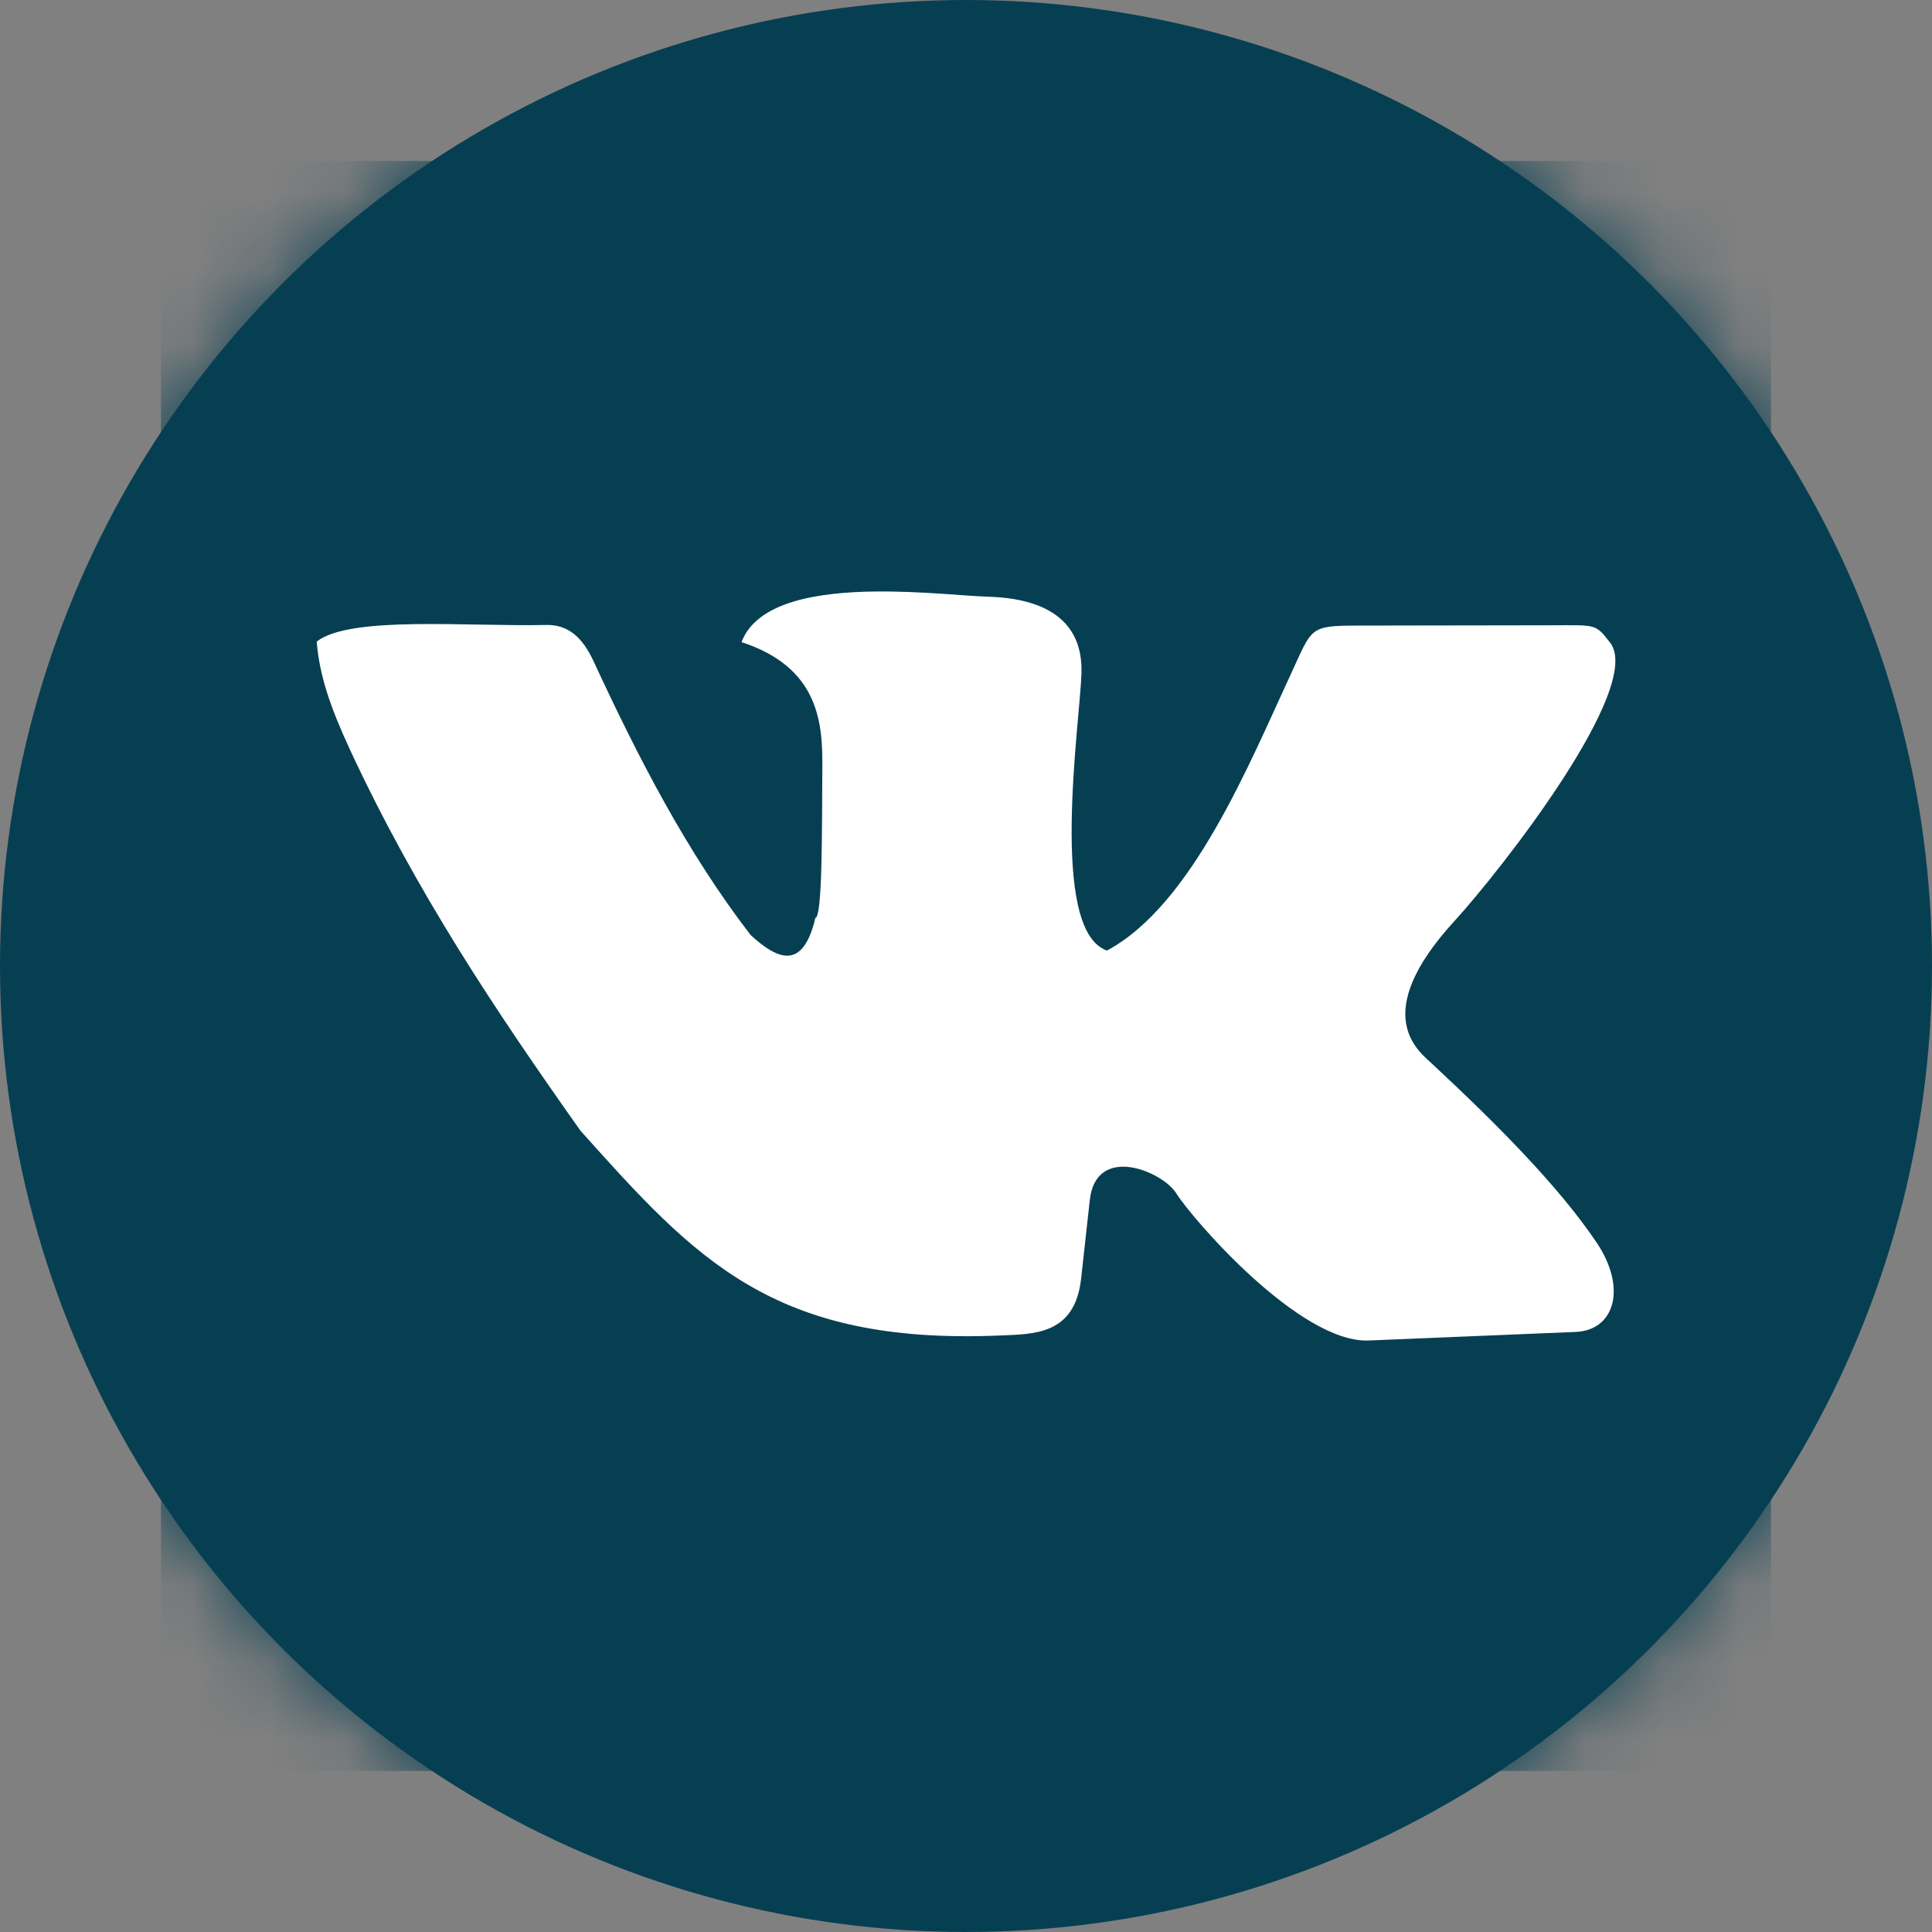 <?xml version="1.0" encoding="UTF-8"?> <svg xmlns="http://www.w3.org/2000/svg" width="25" height="25" viewBox="0 0 25 25" fill="none"><rect x="0" y="0" width="25" height="25" fill="#808080" stroke="none"/> <circle cx="12.5" cy="12.5" r="12.5" fill="#073F52"></circle> <circle cx="12.5" cy="12.5" r="9.5" fill="white"></circle> <mask id="mask0_190_182" style="mask-type:alpha" maskUnits="userSpaceOnUse" x="0" y="0" width="25" height="25"> <circle cx="12.5" cy="12.5" r="12.5" fill="#073F52"></circle> </mask> <g mask="url(#mask0_190_182)"> <path d="M2.083 2.083V22.916H22.917V2.083H2.083ZM11.332 7.654C11.921 7.648 12.498 7.713 12.78 7.721C13.823 7.751 14.008 8.279 13.994 8.713C13.975 9.349 13.566 12.038 14.324 12.3C15.428 11.71 16.169 9.875 16.708 8.713C16.981 8.125 16.937 8.096 17.566 8.095L20.063 8.091C20.665 8.09 20.641 8.069 20.834 8.315C21.282 8.886 19.42 11.263 18.819 11.92C17.709 13.133 18.356 13.602 18.535 13.769C19.363 14.541 20.164 15.342 20.661 16.08C21.056 16.668 20.893 17.214 20.39 17.235L17.712 17.346C16.824 17.382 15.442 15.789 15.221 15.442C15.043 15.156 14.183 14.797 14.102 15.528L13.989 16.55C13.907 17.279 13.368 17.262 12.943 17.281C9.997 17.407 8.994 16.286 7.511 14.631C6.423 13.093 5.386 11.547 4.526 9.695C4.269 9.14 4.133 8.733 4.098 8.302C4.53 7.964 6.049 8.11 7.068 8.087C7.347 8.081 7.535 8.241 7.682 8.559C8.257 9.801 8.883 11.02 9.712 12.098C10.072 12.43 10.392 12.553 10.551 11.877C10.643 11.868 10.636 10.749 10.641 9.904C10.645 9.325 10.577 8.629 9.595 8.309C9.793 7.788 10.573 7.662 11.332 7.654V7.654Z" fill="#073F52"></path> </g> </svg> 